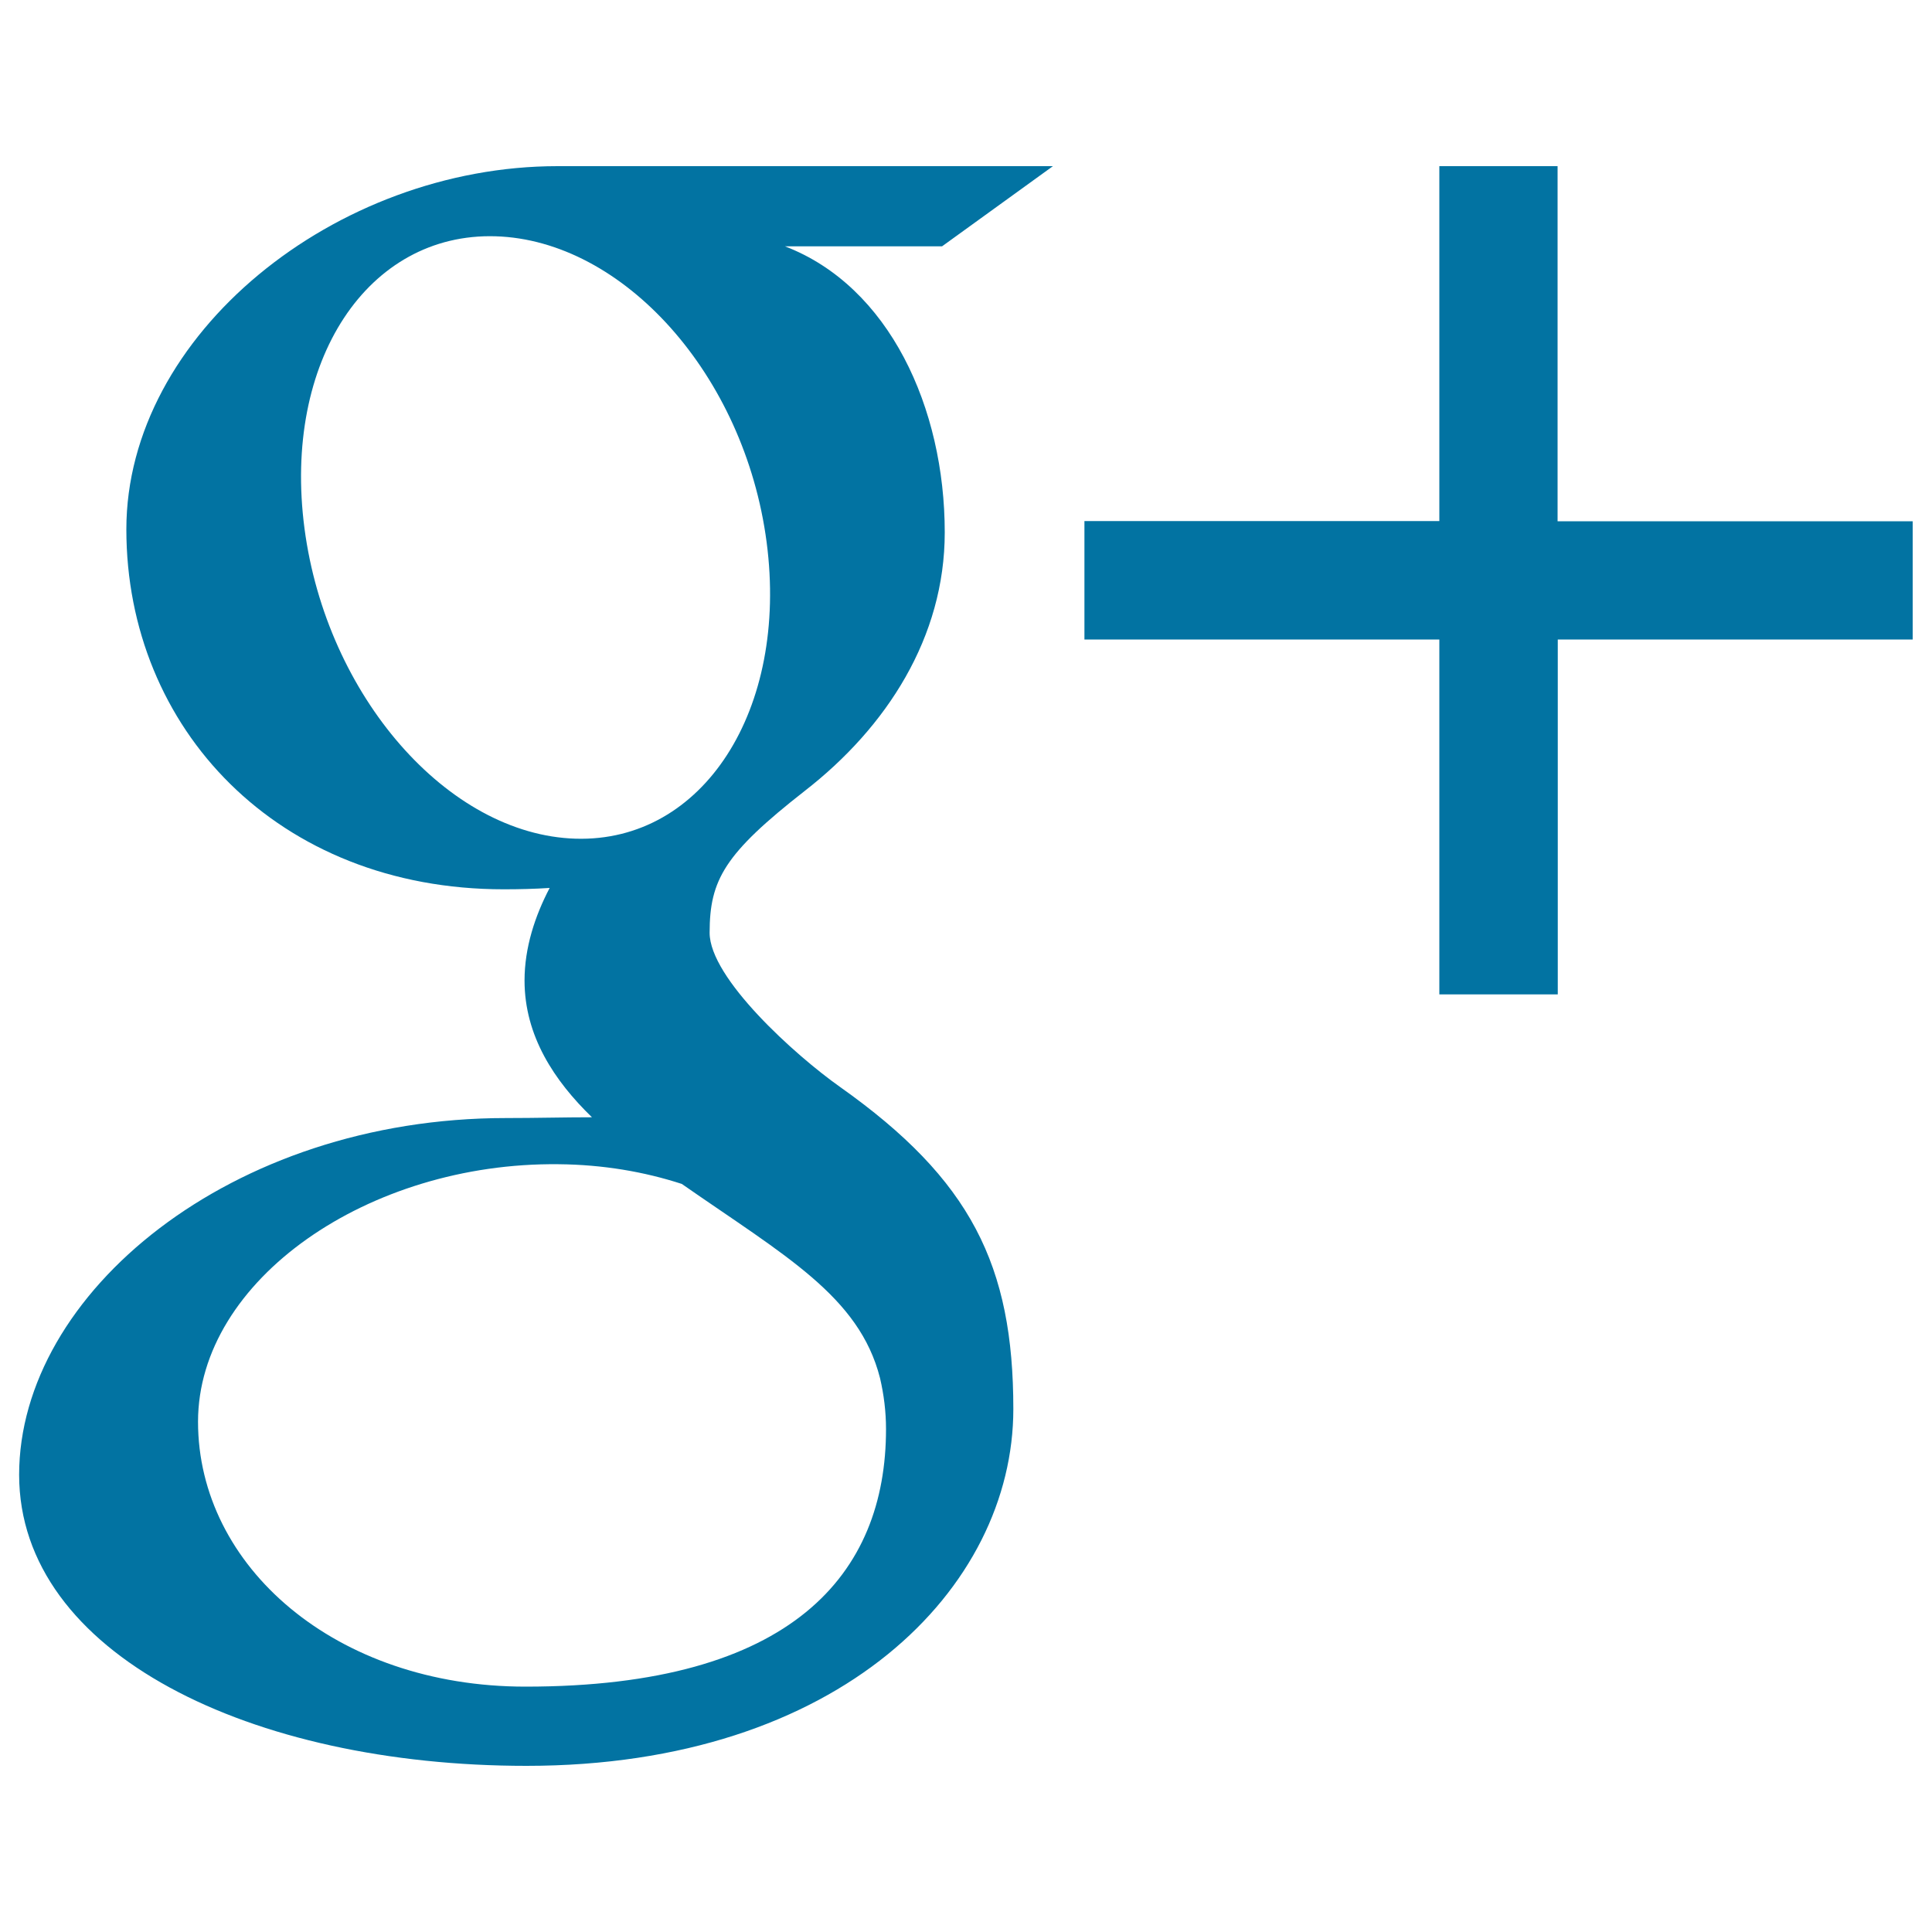 <svg xmlns="http://www.w3.org/2000/svg" viewBox="0 0 1000 1000" style="fill:#0273a2">
<title>Google Plus SVG icon</title>
<g><path d="M545,86c0,0-192.3,0-256.4,0c-115,0-223.2,87.1-223.2,188c0,103.1,78.4,186.3,195.3,186.3c8.1,0,16-0.2,23.8-0.7c-7.6,14.5-13,30.9-13,47.9c0,28.7,15.4,51.9,34.9,70.8c-14.7,0-28.9,0.4-44.5,0.4c-142.4,0-252,90.7-252,184.7C10,856.1,130.1,914,272.5,914c162.3,0,252-92.1,252-184.7c0-74.3-21.9-118.7-89.7-166.7c-23.2-16.4-67.5-56.3-67.5-79.8c0-27.5,7.8-41,49.2-73.4C459,376.4,489,329.8,489,275.6c0-64.5-28.7-127.4-82.7-148.1h81.3L545,86z M455.5,713.3c2,8.6,3.1,17.4,3.1,26.4c0,74.8-48.2,133.3-186.6,133.3c-98.4,0-169.5-62.3-169.5-137.1c0-73.4,88.2-134.4,186.6-133.3c23,0.2,44.4,3.9,63.8,10.2C406.3,650,444.7,670.9,455.5,713.3z M297.9,434.1c-66.1-2-128.9-73.9-140.3-160.6c-11.4-86.8,32.9-153.2,98.9-151.2c66,2,128.9,71.6,140.3,158.3C408.2,367.4,363.9,436.1,297.9,434.1z M806.2,269.7V86H745v183.7H561.3V331H745v183.7h61.3V331H990v-61.2H806.2z"/></g>
</svg>